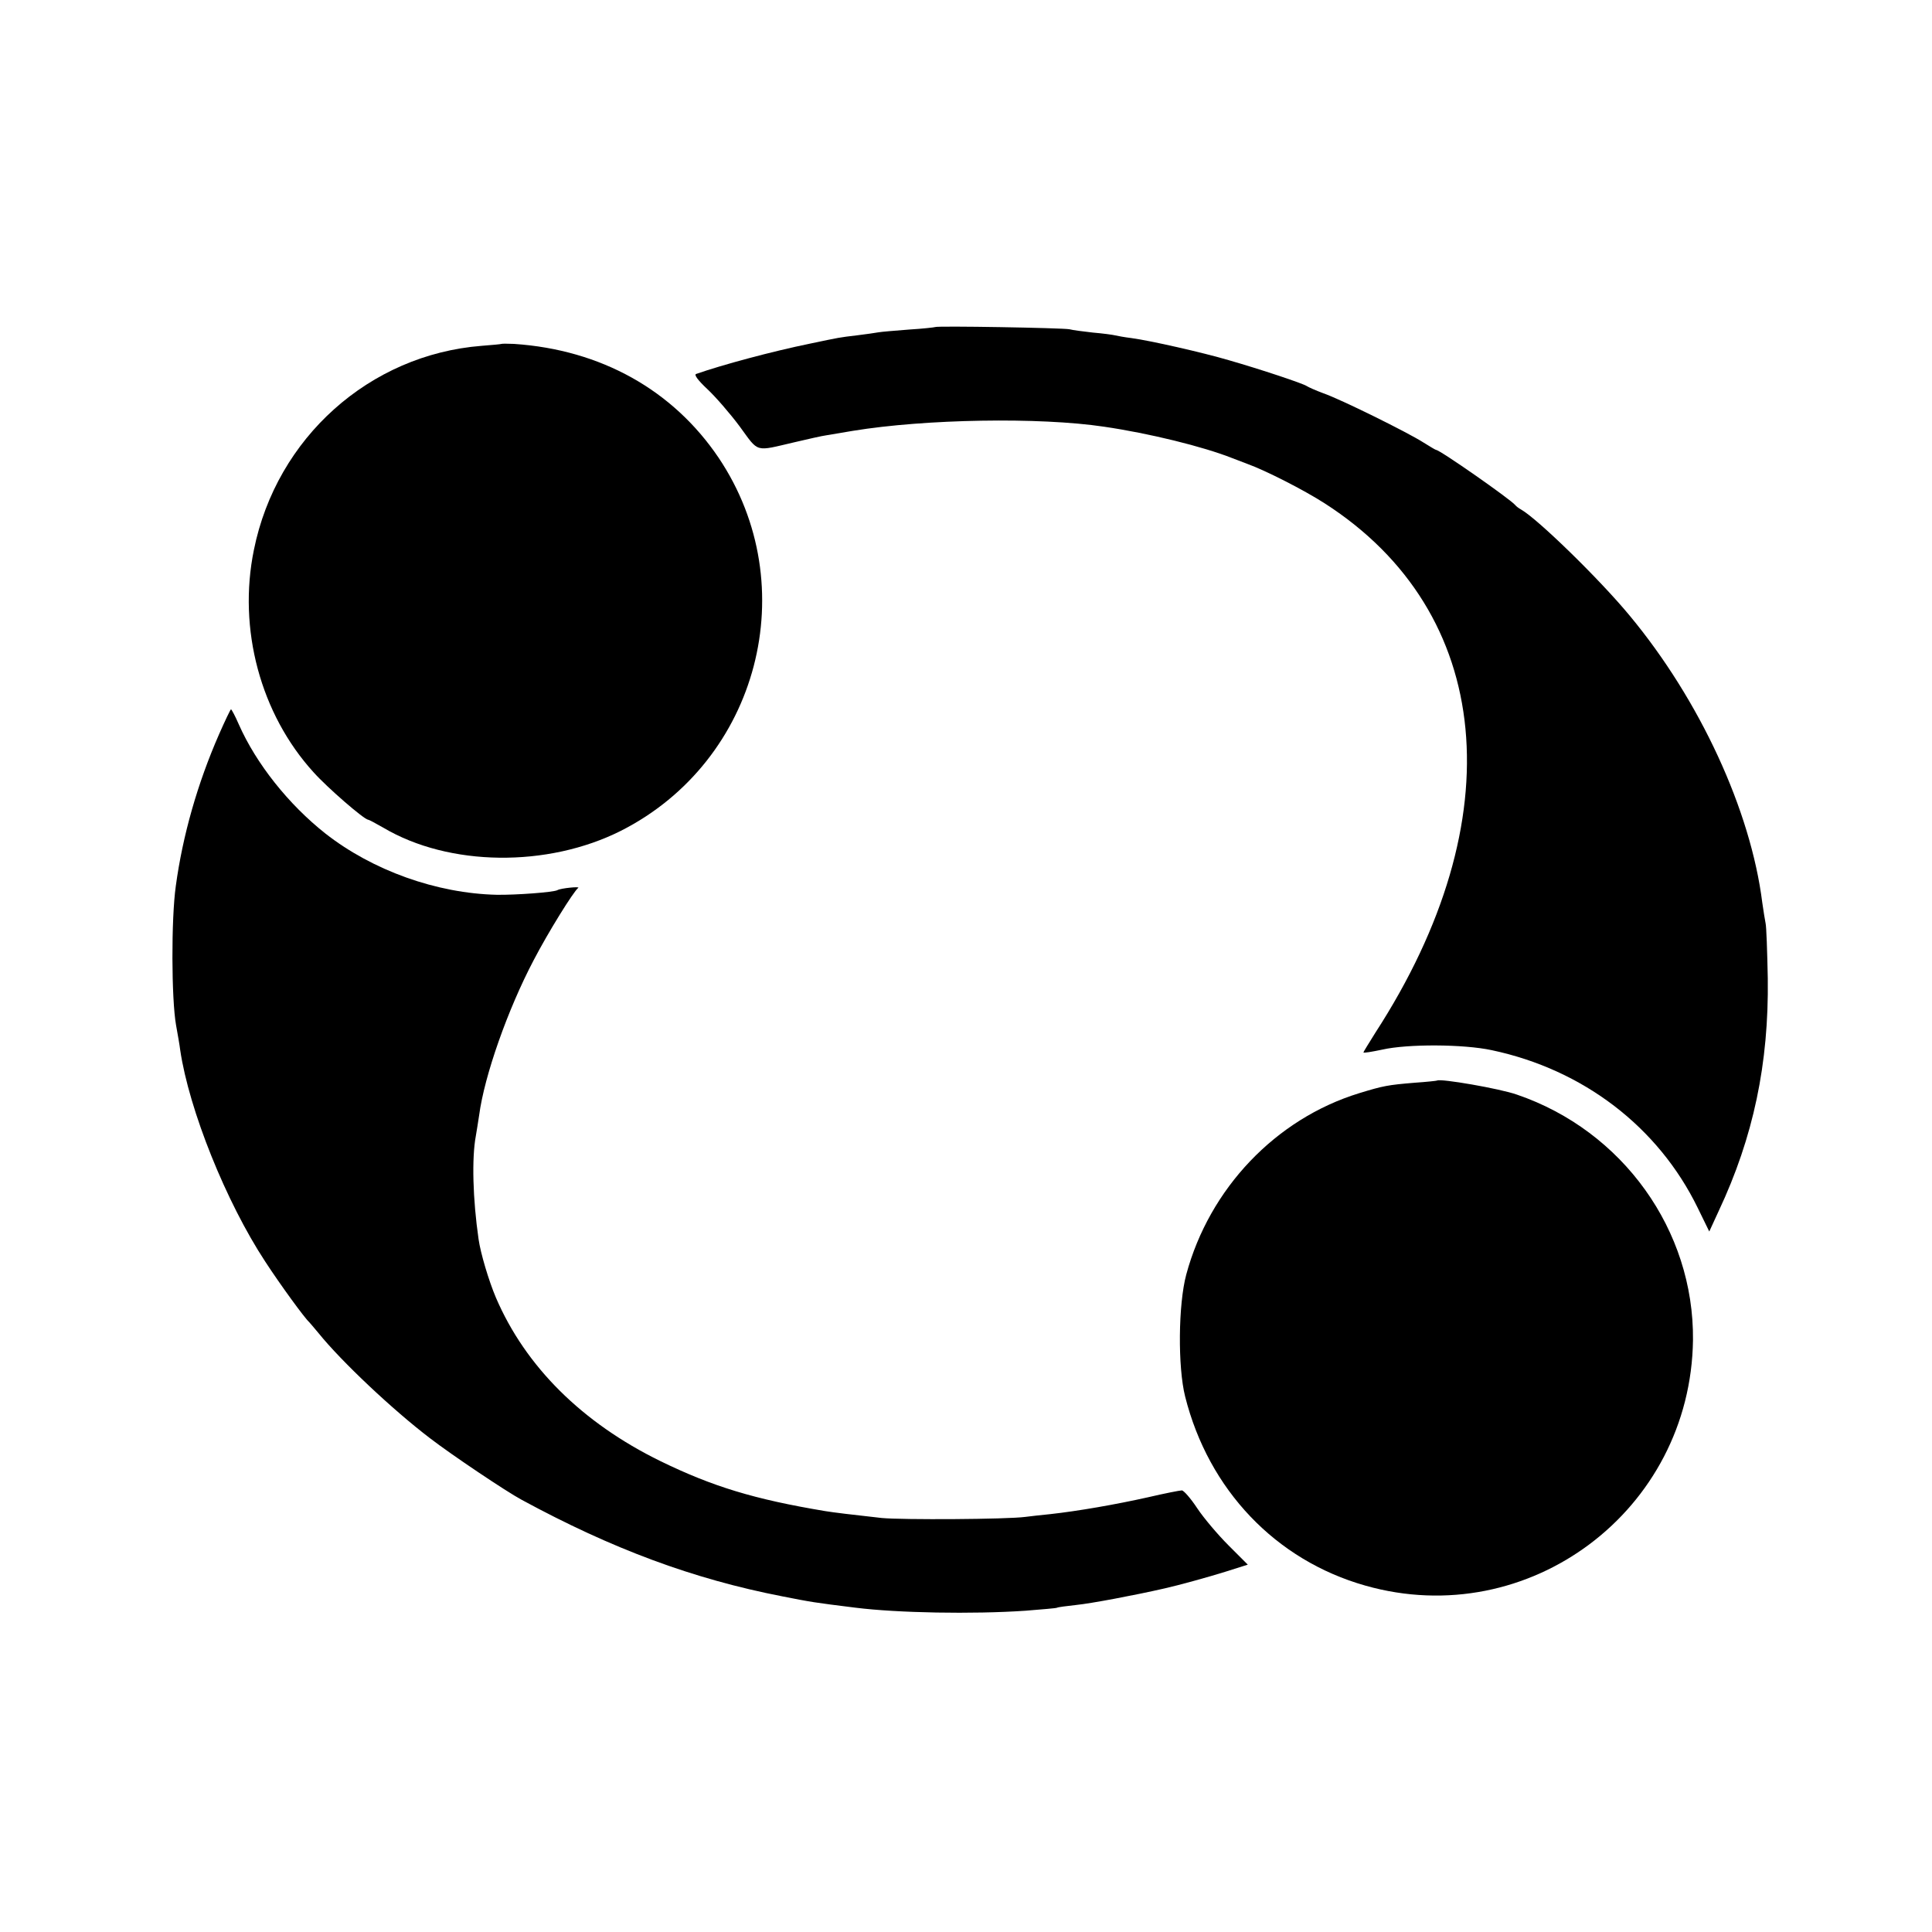 <?xml version="1.0" standalone="no"?>
<!DOCTYPE svg PUBLIC "-//W3C//DTD SVG 20010904//EN"
 "http://www.w3.org/TR/2001/REC-SVG-20010904/DTD/svg10.dtd">
<svg version="1.0" xmlns="http://www.w3.org/2000/svg"
 width="700pt" height="700pt" viewBox="0 0 700 700"
 preserveAspectRatio="xMidYMid meet">
<g transform="translate(0,700) scale(0.1,-0.1)"
fill="#000000" stroke="none">
<path d="M3388 5815 c-1 -1 -44 -6 -94 -9 -51 -4 -100 -8 -111 -10 -10 -2 -46
-7 -78 -11 -67 -8 -60 -7 -170 -30 -137 -28 -319 -77 -413 -110 -8 -3 7 -23
41 -55 29 -27 82 -88 117 -135 71 -97 53 -91 200 -57 47 11 99 23 115 25 17 3
59 10 95 16 263 43 676 50 910 15 164 -24 359 -72 465 -114 11 -4 36 -14 55
-21 64 -23 204 -94 280 -143 613 -394 685 -1144 183 -1918 -23 -37 -43 -69
-43 -71 0 -3 30 2 68 10 92 21 295 20 397 -2 331 -70 603 -278 746 -571 l42
-86 34 74 c126 268 182 535 178 843 -2 99 -5 189 -8 200 -2 11 -8 45 -12 75
-42 334 -226 733 -480 1039 -109 132 -334 351 -394 385 -9 5 -18 12 -21 16
-16 20 -273 200 -287 200 -2 0 -22 12 -46 27 -58 37 -301 157 -362 178 -27 10
-54 22 -60 26 -12 9 -168 61 -283 94 -95 28 -285 71 -352 80 -25 3 -52 8 -60
10 -8 2 -44 7 -80 10 -36 4 -74 9 -85 12 -23 5 -481 13 -487 8z"/>
<path d="M1817 5754 c-1 -1 -33 -4 -72 -7 -406 -32 -743 -333 -825 -739 -59
-287 24 -595 216 -806 50 -56 184 -172 198 -172 3 0 27 -13 55 -29 238 -141
595 -145 861 -11 499 253 665 887 354 1351 -166 246 -427 392 -742 413 -23 1
-43 1 -45 0z"/>
<path d="M793 4338 c-77 -176 -131 -364 -156 -548 -17 -120 -16 -410 1 -505 6
-33 13 -73 15 -90 32 -216 166 -550 308 -766 54 -83 143 -205 159 -219 3 -3
18 -21 34 -40 83 -103 270 -279 404 -381 78 -60 276 -193 332 -223 328 -178
621 -287 945 -350 107 -21 112 -22 265 -41 152 -19 424 -24 615 -11 61 5 112
9 115 11 3 2 34 6 70 10 51 5 211 35 320 60 49 11 155 40 222 61 l79 25 -70
70 c-38 38 -89 98 -113 134 -23 35 -49 65 -56 65 -7 0 -63 -11 -123 -25 -116
-26 -254 -50 -354 -61 -33 -3 -73 -8 -90 -10 -67 -9 -446 -11 -520 -4 -108 12
-175 20 -205 25 -258 43 -408 89 -597 181 -284 139 -489 343 -596 592 -26 61
-56 162 -63 212 -21 145 -25 294 -10 374 3 16 8 50 12 75 19 144 104 384 197
561 53 102 145 250 162 263 9 6 -63 -1 -75 -8 -13 -8 -152 -18 -220 -17 -218
5 -450 88 -621 222 -133 105 -251 253 -314 396 -13 30 -26 54 -28 54 -2 0 -22
-42 -44 -92z"/>
<path d="M5207 3085 c-1 -1 -38 -5 -82 -8 -96 -8 -113 -11 -201 -38 -302 -93
-542 -345 -626 -657 -29 -108 -31 -335 -4 -442 85 -338 328 -593 653 -685 592
-168 1179 272 1187 890 4 397 -254 758 -638 889 -62 22 -278 59 -289 51z"/>
</g>
</svg>
